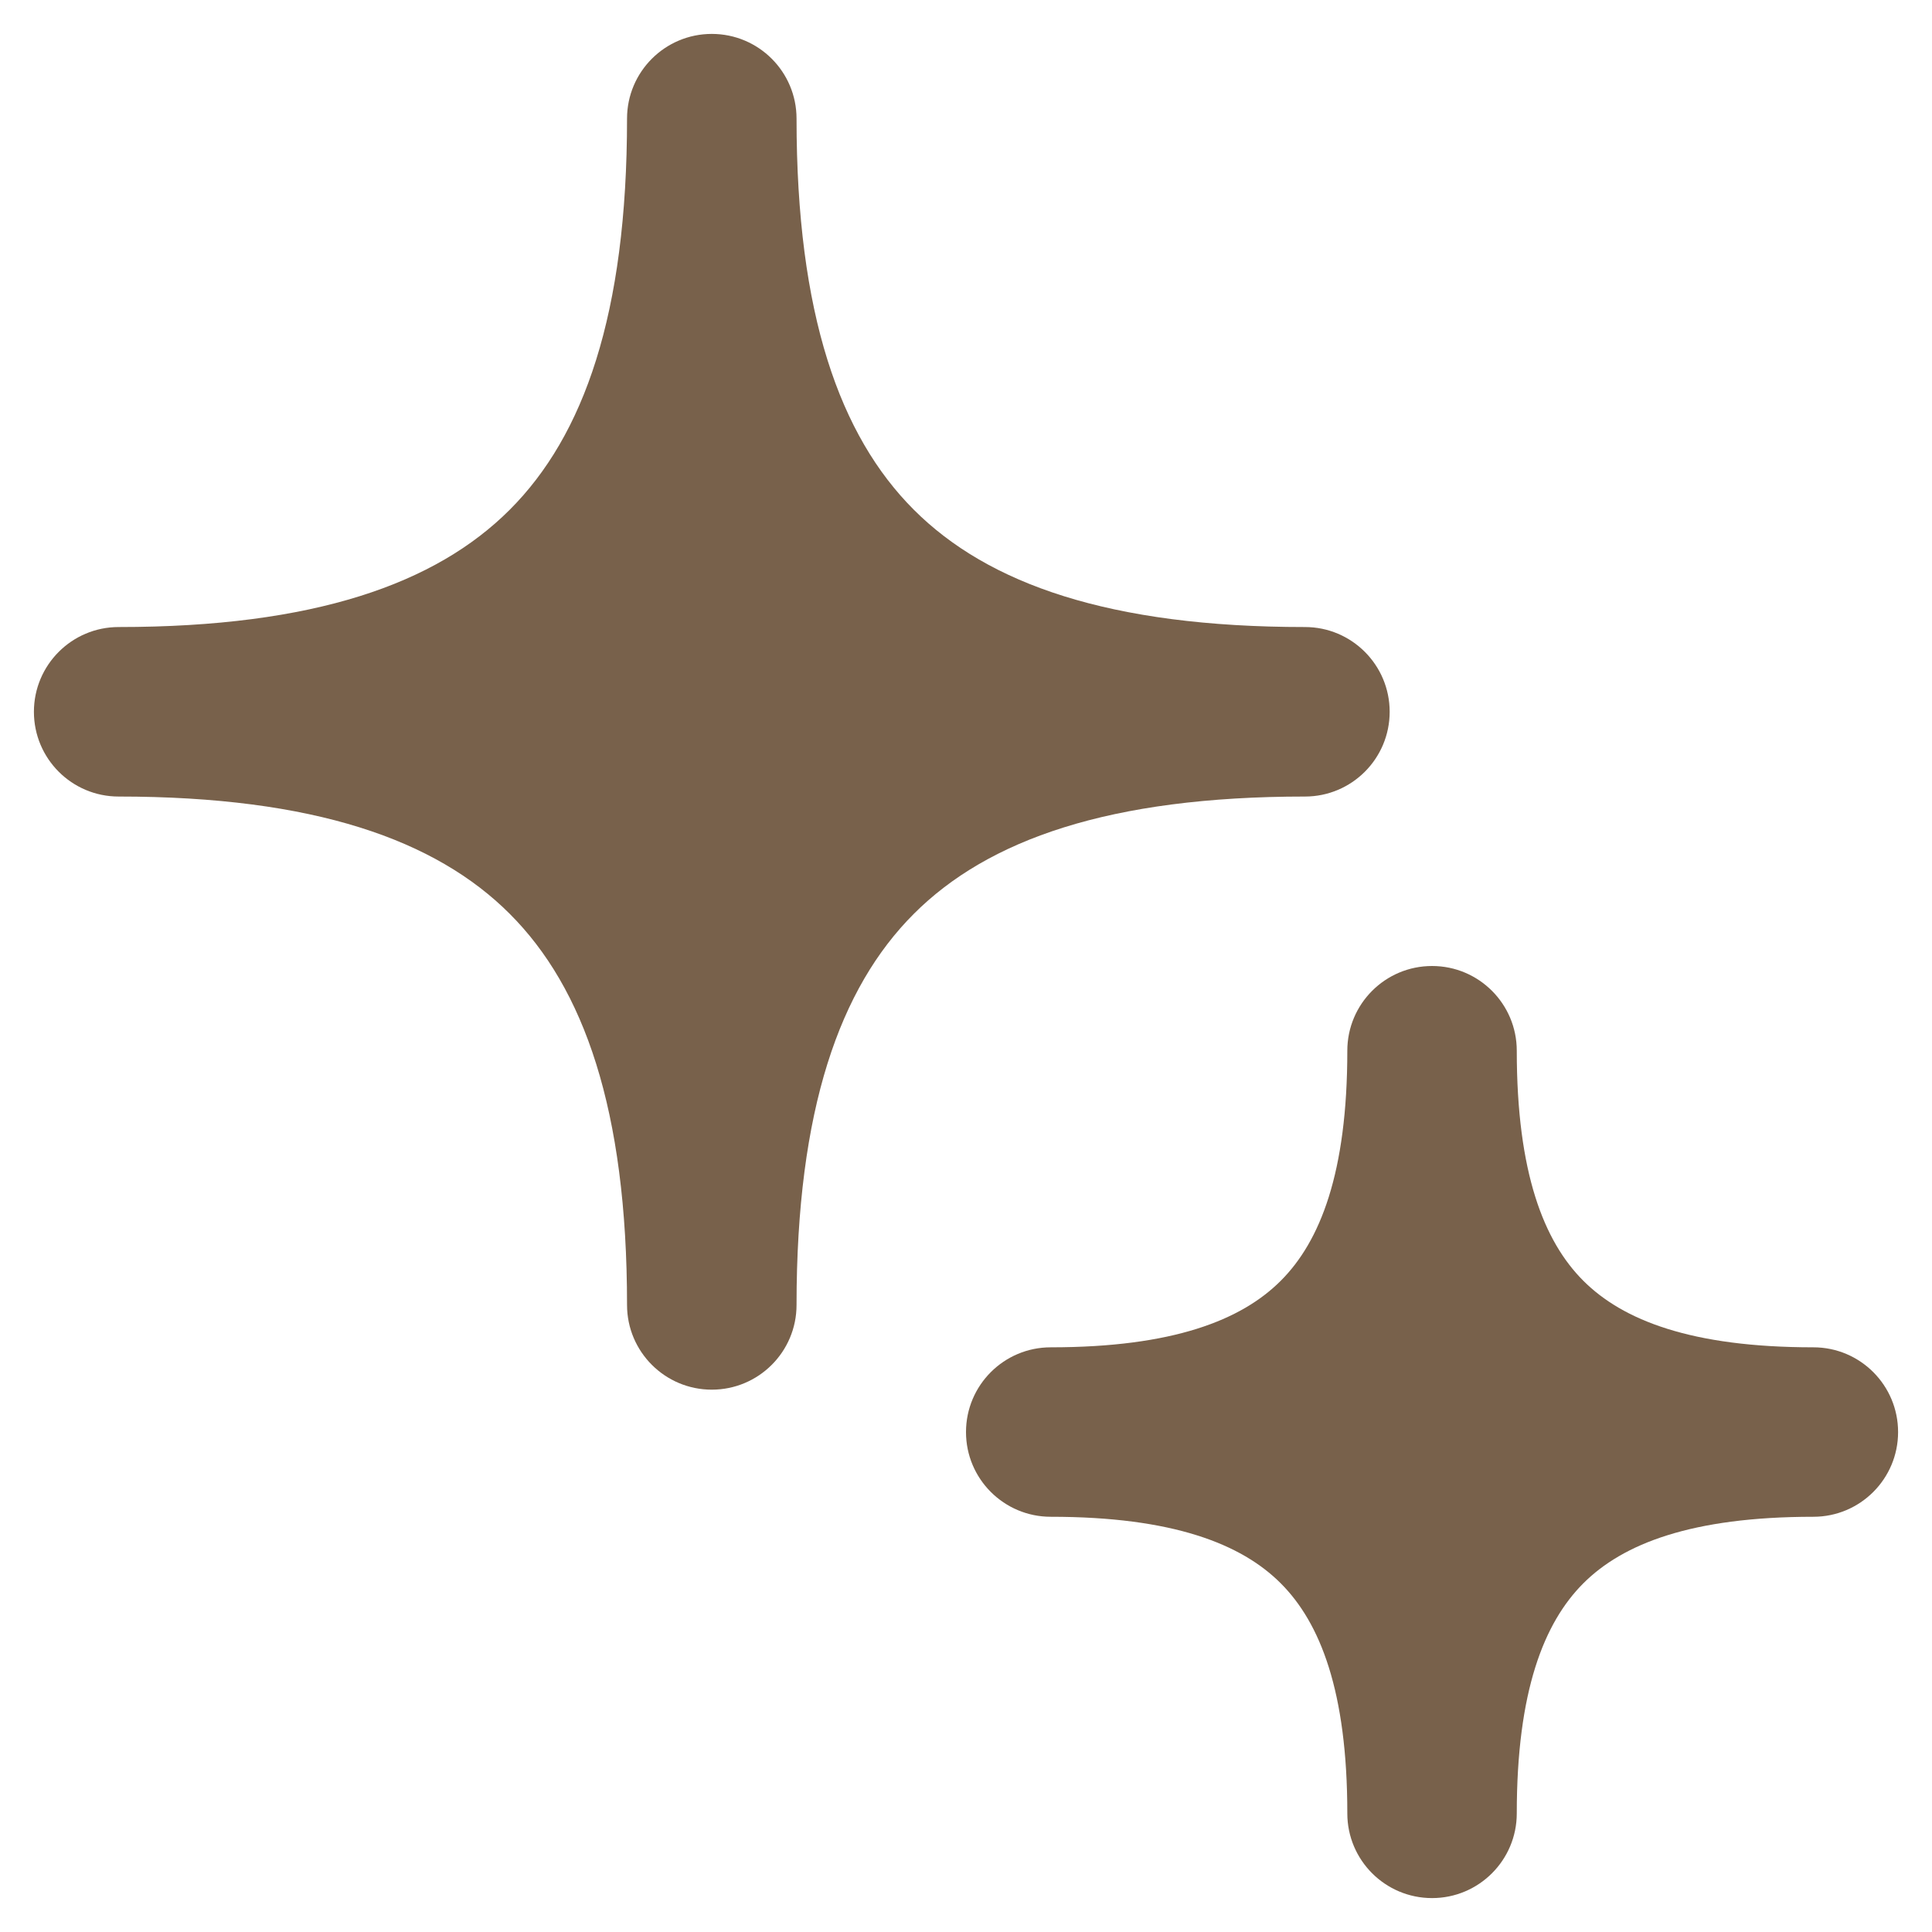<?xml version="1.0" encoding="UTF-8"?> <svg xmlns="http://www.w3.org/2000/svg" width="38" height="38" viewBox="0 0 38 38" fill="none"><path d="M12.333 25.667C12.333 26.587 13.08 27.333 14 27.333C14.921 27.333 15.667 26.587 15.667 25.667C15.667 21.819 16.518 19.429 17.974 17.974C19.429 16.518 21.819 15.667 25.667 15.667C26.587 15.667 27.333 14.921 27.333 14C27.333 13.08 26.587 12.333 25.667 12.333C21.819 12.333 19.429 11.482 17.974 10.026C16.518 8.571 15.667 6.181 15.667 2.333C15.667 1.413 14.921 0.667 14 0.667C13.08 0.667 12.333 1.413 12.333 2.333C12.333 6.181 11.482 8.571 10.026 10.026C8.571 11.482 6.181 12.333 2.333 12.333C1.413 12.333 0.667 13.08 0.667 14C0.667 14.921 1.413 15.667 2.333 15.667C6.181 15.667 8.571 16.518 10.026 17.974C11.482 19.429 12.333 21.819 12.333 25.667Z" fill="#78614B"></path><path d="M26.5 35.667C26.5 36.587 27.246 37.333 28.167 37.333C29.087 37.333 29.833 36.587 29.833 35.667C29.833 33.266 30.366 31.918 31.142 31.142C31.918 30.366 33.266 29.833 35.667 29.833C36.587 29.833 37.333 29.087 37.333 28.167C37.333 27.246 36.587 26.5 35.667 26.5C33.266 26.5 31.918 25.967 31.142 25.191C30.366 24.416 29.833 23.067 29.833 20.667C29.833 19.746 29.087 19 28.167 19C27.246 19 26.5 19.746 26.5 20.667C26.5 23.067 25.967 24.416 25.191 25.191C24.416 25.967 23.067 26.5 20.667 26.5C19.746 26.5 19 27.246 19 28.167C19 29.087 19.746 29.833 20.667 29.833C23.067 29.833 24.416 30.366 25.191 31.142C25.967 31.918 26.5 33.266 26.5 35.667Z" fill="#78614B"></path></svg> 